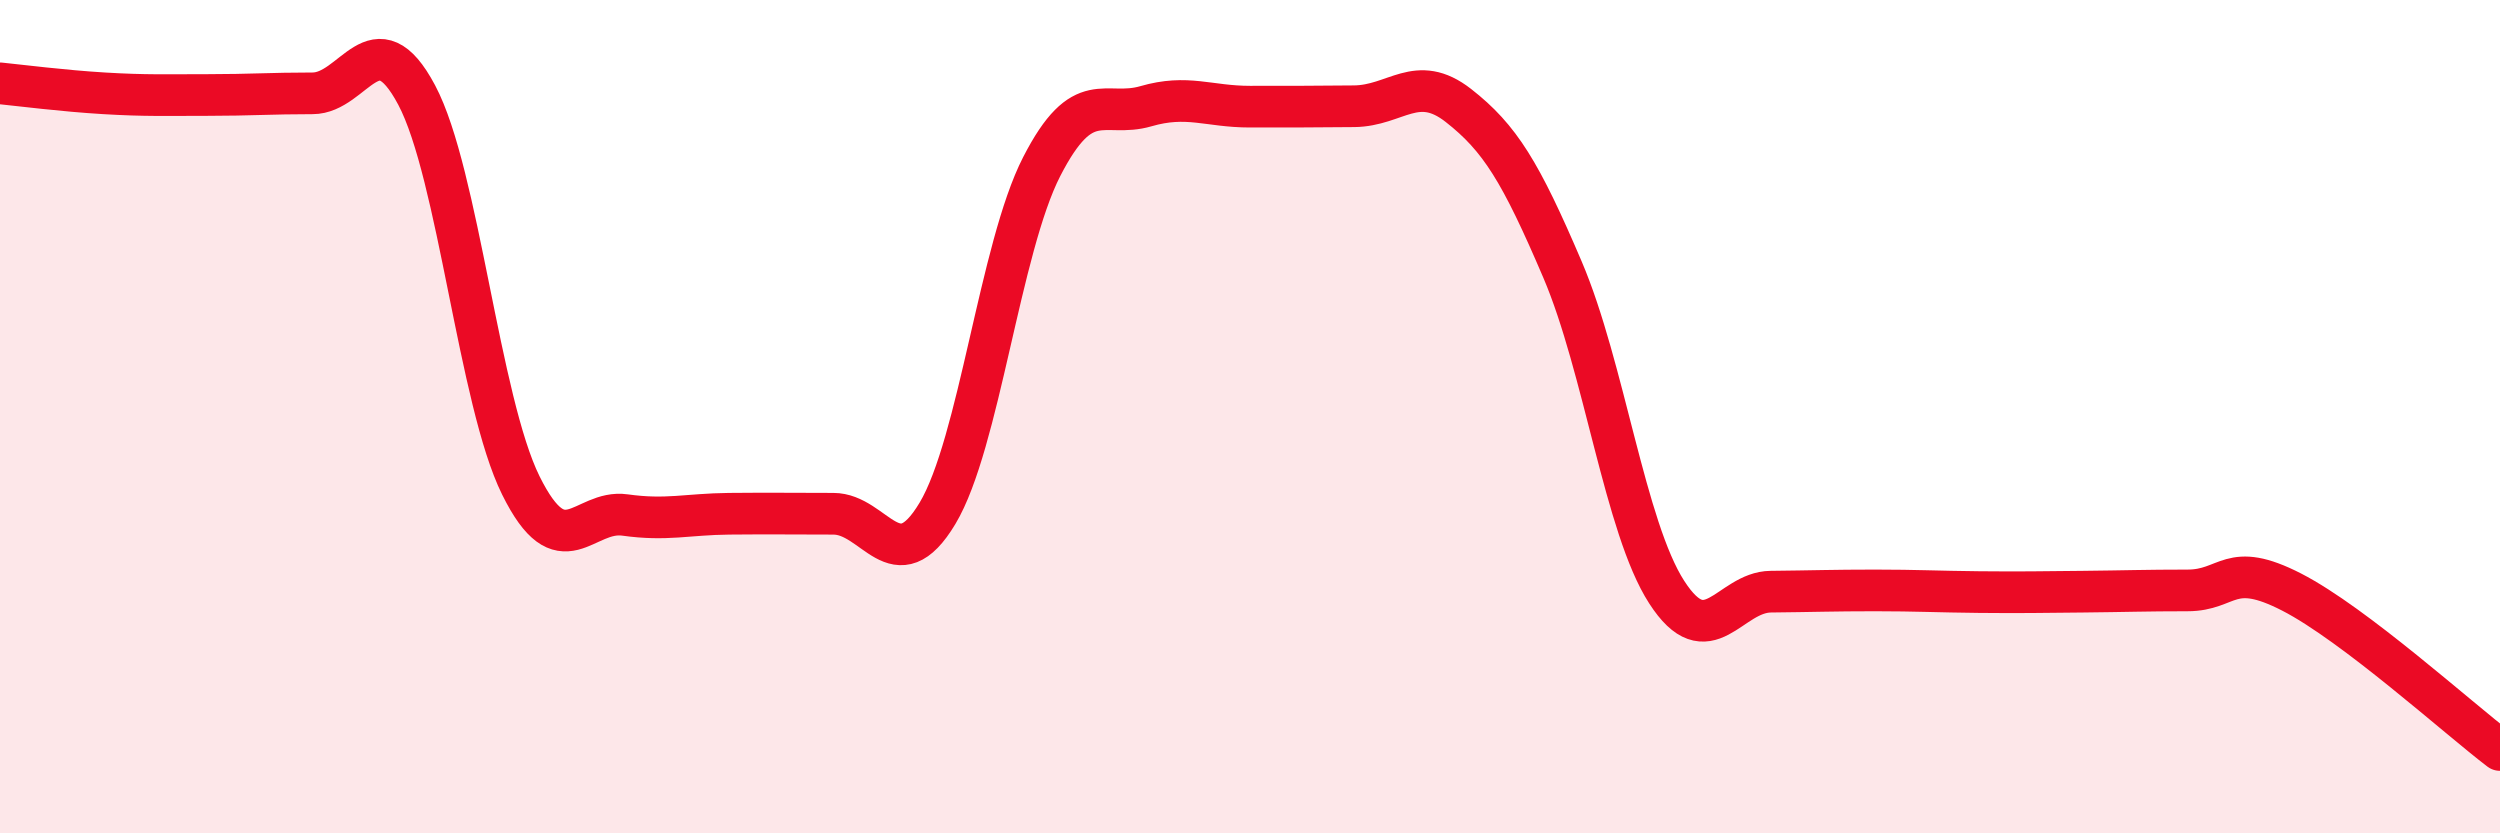 
    <svg width="60" height="20" viewBox="0 0 60 20" xmlns="http://www.w3.org/2000/svg">
      <path
        d="M 0,2 C 0.5,2.05 1.5,2.18 2.5,2.24 C 3.5,2.3 4,2.28 5,2.28 C 6,2.28 6.5,2.24 7.5,2.24 C 8.5,2.24 9,0.4 10,2.28 C 11,4.16 11.5,9.63 12.5,11.65 C 13.5,13.67 14,12.22 15,12.36 C 16,12.5 16.5,12.34 17.5,12.33 C 18.5,12.32 19,12.33 20,12.33 C 21,12.33 21.5,13.99 22.5,12.32 C 23.5,10.65 24,5.95 25,4 C 26,2.05 26.5,2.84 27.5,2.55 C 28.5,2.26 29,2.56 30,2.56 C 31,2.56 31.5,2.56 32.5,2.55 C 33.5,2.54 34,1.75 35,2.53 C 36,3.31 36.5,4.13 37.5,6.47 C 38.5,8.81 39,12.66 40,14.21 C 41,15.76 41.5,14.21 42.5,14.2 C 43.5,14.19 44,14.17 45,14.17 C 46,14.17 46.5,14.2 47.5,14.21 C 48.5,14.22 49,14.21 50,14.2 C 51,14.19 51.5,14.17 52.5,14.17 C 53.5,14.17 53.5,13.44 55,14.21 C 56.5,14.98 59,17.24 60,18L60 20L0 20Z"
        fill="#EB0A25"
        opacity="0.1"
        stroke-linecap="round"
        stroke-linejoin="round"
      />
      <path
        d="M 0,2 C 0.5,2.05 1.5,2.18 2.5,2.24 C 3.5,2.3 4,2.28 5,2.28 C 6,2.28 6.5,2.24 7.5,2.24 C 8.5,2.24 9,0.4 10,2.28 C 11,4.16 11.5,9.63 12.5,11.65 C 13.5,13.67 14,12.22 15,12.36 C 16,12.5 16.5,12.34 17.5,12.33 C 18.5,12.32 19,12.33 20,12.33 C 21,12.33 21.5,13.99 22.5,12.32 C 23.5,10.65 24,5.95 25,4 C 26,2.05 26.5,2.84 27.5,2.55 C 28.5,2.26 29,2.56 30,2.56 C 31,2.56 31.5,2.56 32.5,2.55 C 33.5,2.54 34,1.75 35,2.53 C 36,3.31 36.5,4.13 37.5,6.47 C 38.5,8.81 39,12.66 40,14.21 C 41,15.76 41.5,14.21 42.5,14.2 C 43.5,14.19 44,14.17 45,14.17 C 46,14.17 46.5,14.2 47.5,14.21 C 48.5,14.22 49,14.21 50,14.2 C 51,14.19 51.5,14.17 52.5,14.17 C 53.5,14.17 53.5,13.44 55,14.21 C 56.5,14.98 59,17.24 60,18"
        stroke="#EB0A25"
        stroke-width="1"
        fill="none"
        stroke-linecap="round"
        stroke-linejoin="round"
      />
    </svg>
  